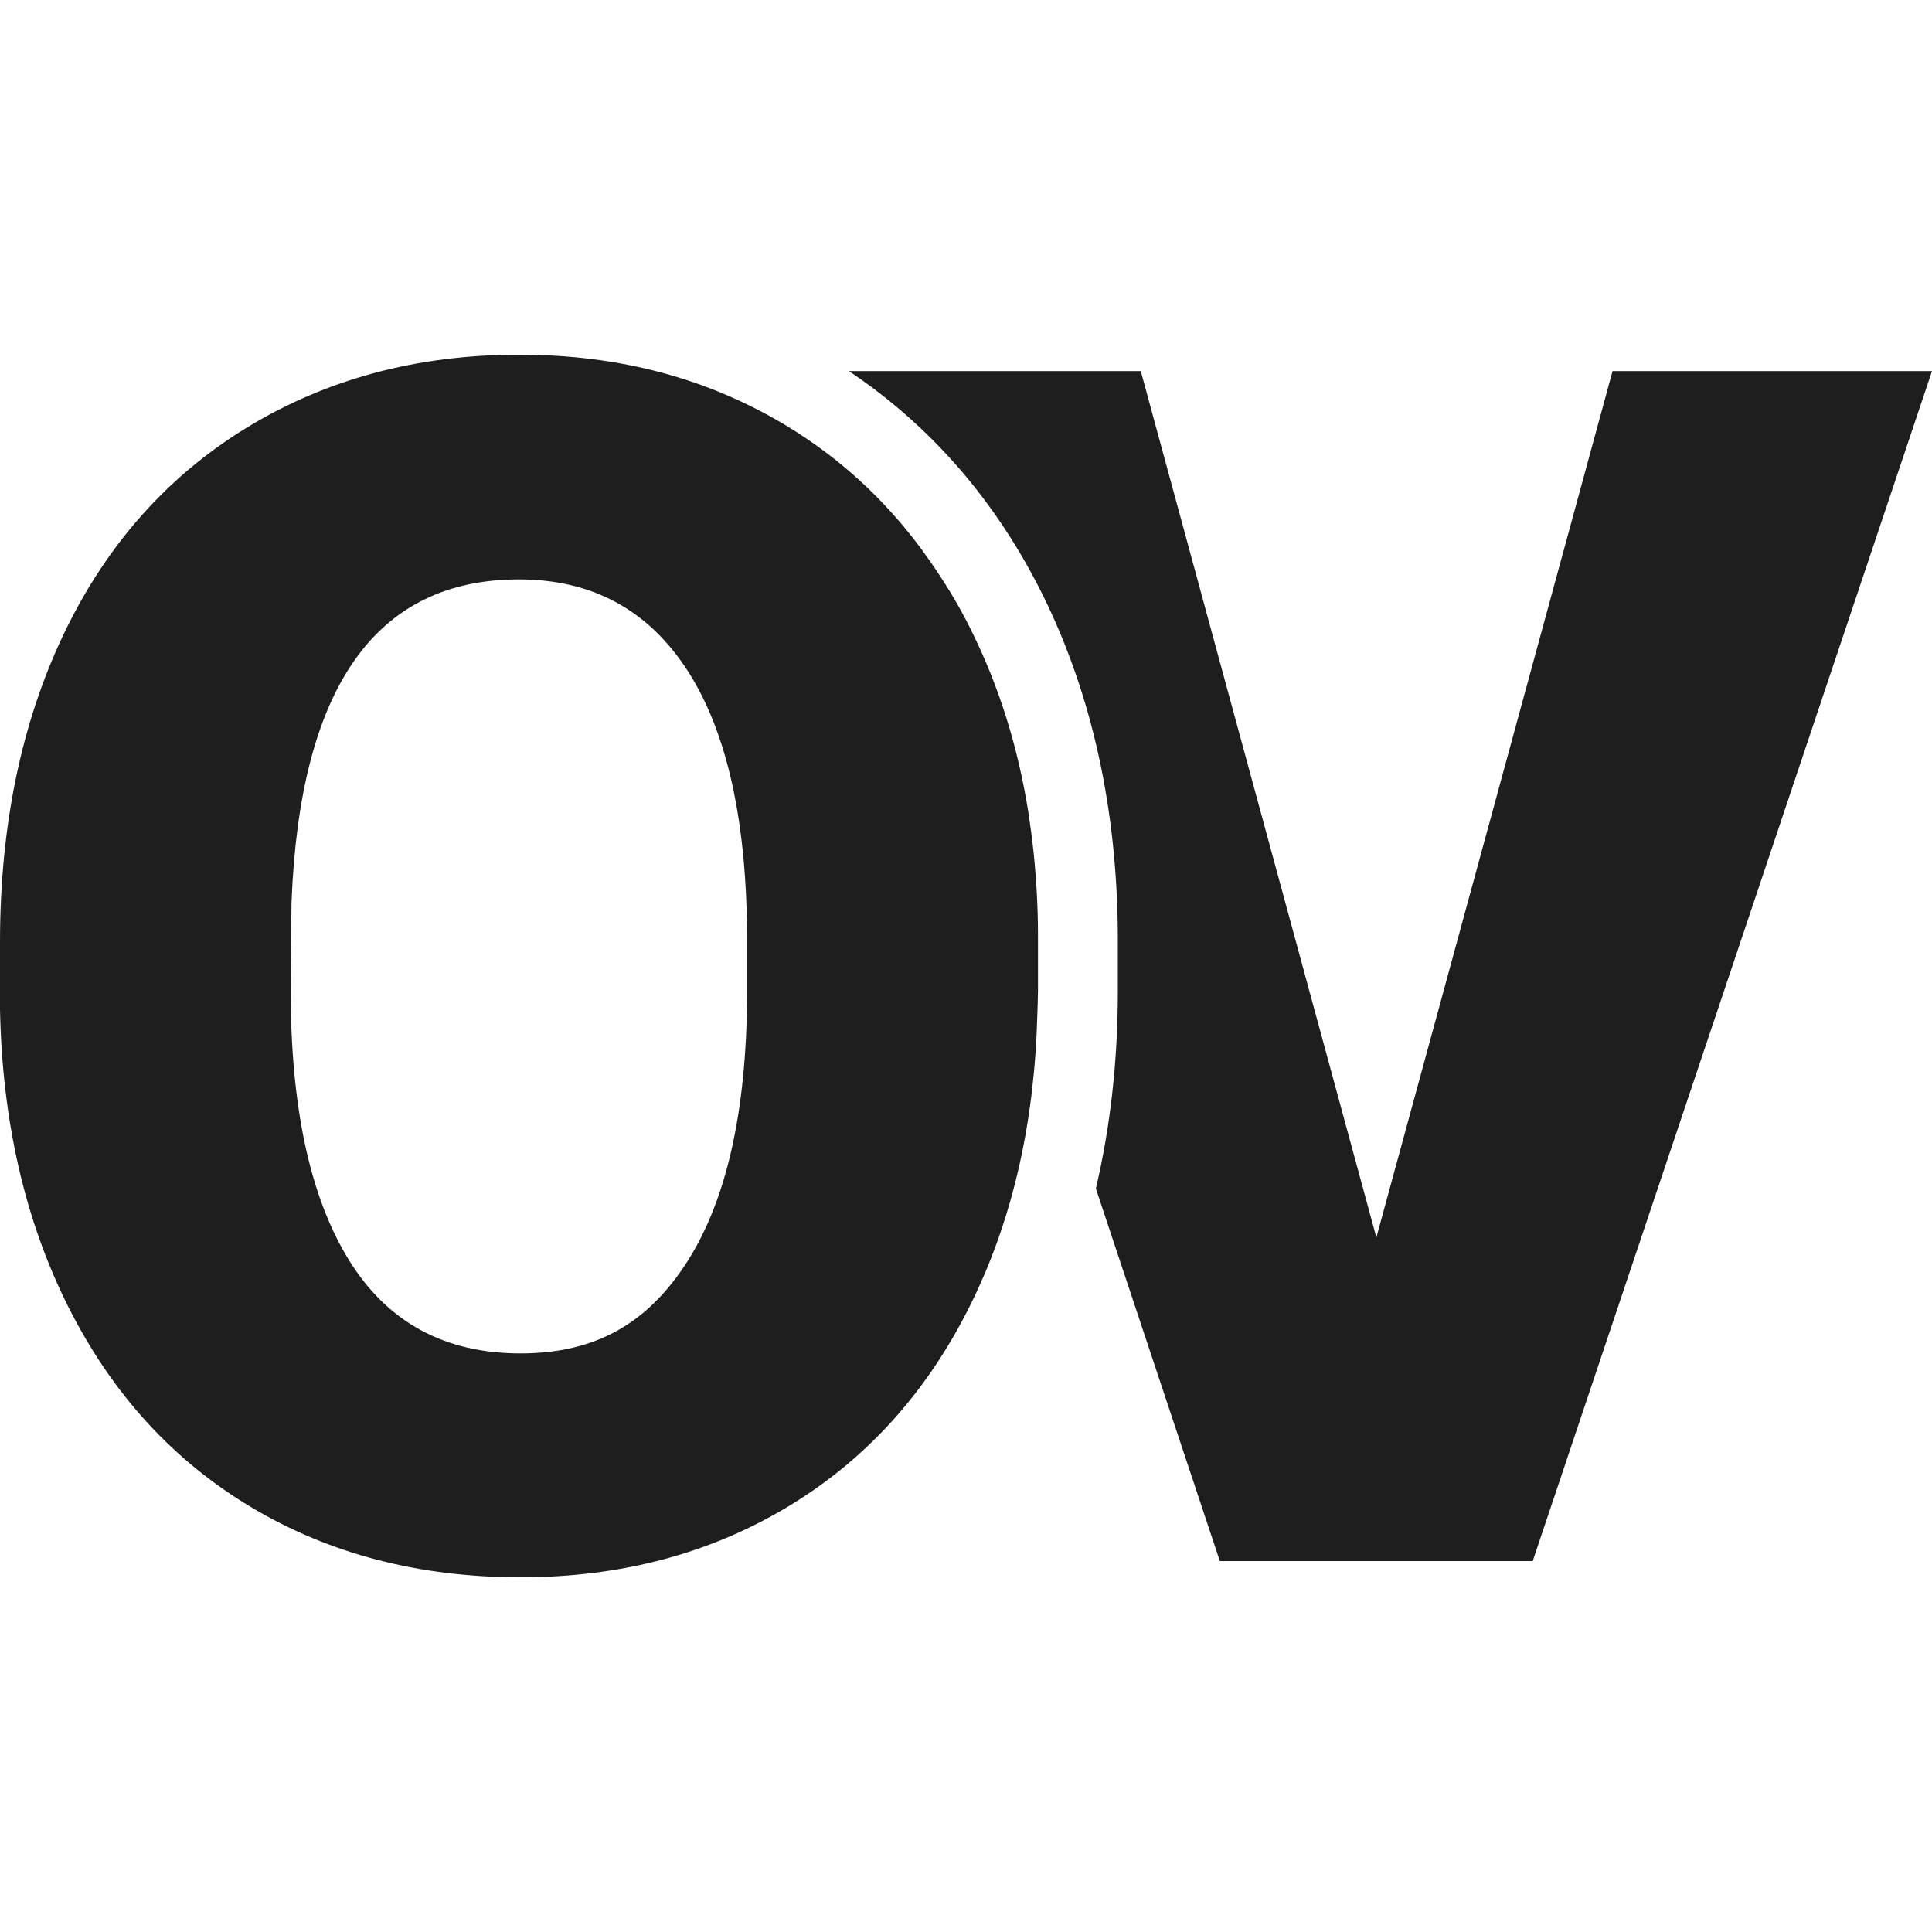 <svg width="400" height="400" viewBox="0 0 400 400" fill="none" xmlns="http://www.w3.org/2000/svg">
<path d="M400 76.837L317.331 323.204H252.557L226.888 246.085C229.906 233.232 231.435 219.549 231.435 205.079V193.76C231.311 167.556 226.103 143.923 215.976 123.357C206.304 103.788 192.746 88.198 175.757 76.837H236.189L284.964 256.202L333.862 76.837H400ZM213.992 176.47C214.571 182.068 214.901 187.831 214.901 193.718V205.037C214.901 206.613 214.819 208.189 214.777 209.764C214.24 231.863 209.858 251.558 201.55 268.848C192.663 287.34 180.056 301.602 163.687 311.595C147.318 321.587 128.676 326.562 107.761 326.562C86.845 326.562 68.286 321.753 52.082 312.092C35.879 302.432 23.272 288.666 14.219 270.713C5.208 252.802 0.455 232.237 0 208.977V195.087C0 170.956 4.423 149.644 13.227 131.194C22.073 112.743 34.722 98.522 51.173 88.488C67.666 78.454 86.39 73.438 107.43 73.438C128.47 73.438 146.781 78.413 163.108 88.322C173.856 94.873 182.991 103.249 190.596 113.448C190.844 113.78 191.092 114.153 191.34 114.485C192.828 116.517 194.275 118.673 195.639 120.828C196.011 121.409 196.383 122.031 196.755 122.611C198.326 125.223 199.814 127.877 201.178 130.697C206.841 142.14 210.768 154.661 212.917 168.219C213.331 170.914 213.703 173.693 213.992 176.47ZM154.676 194.755C154.676 170.293 150.584 151.676 142.441 138.989C134.298 126.302 122.641 119.958 107.43 119.958C77.751 119.958 62.044 142.306 60.349 186.96L60.184 205.079C60.184 229.21 64.193 247.785 72.171 260.763C80.149 273.74 92.012 280.208 107.761 280.208C123.509 280.208 134.257 273.823 142.358 261.094C150.46 248.365 154.552 229.998 154.676 206.116V194.797V194.755Z" fill="#1E1E1E"/>
</svg>
